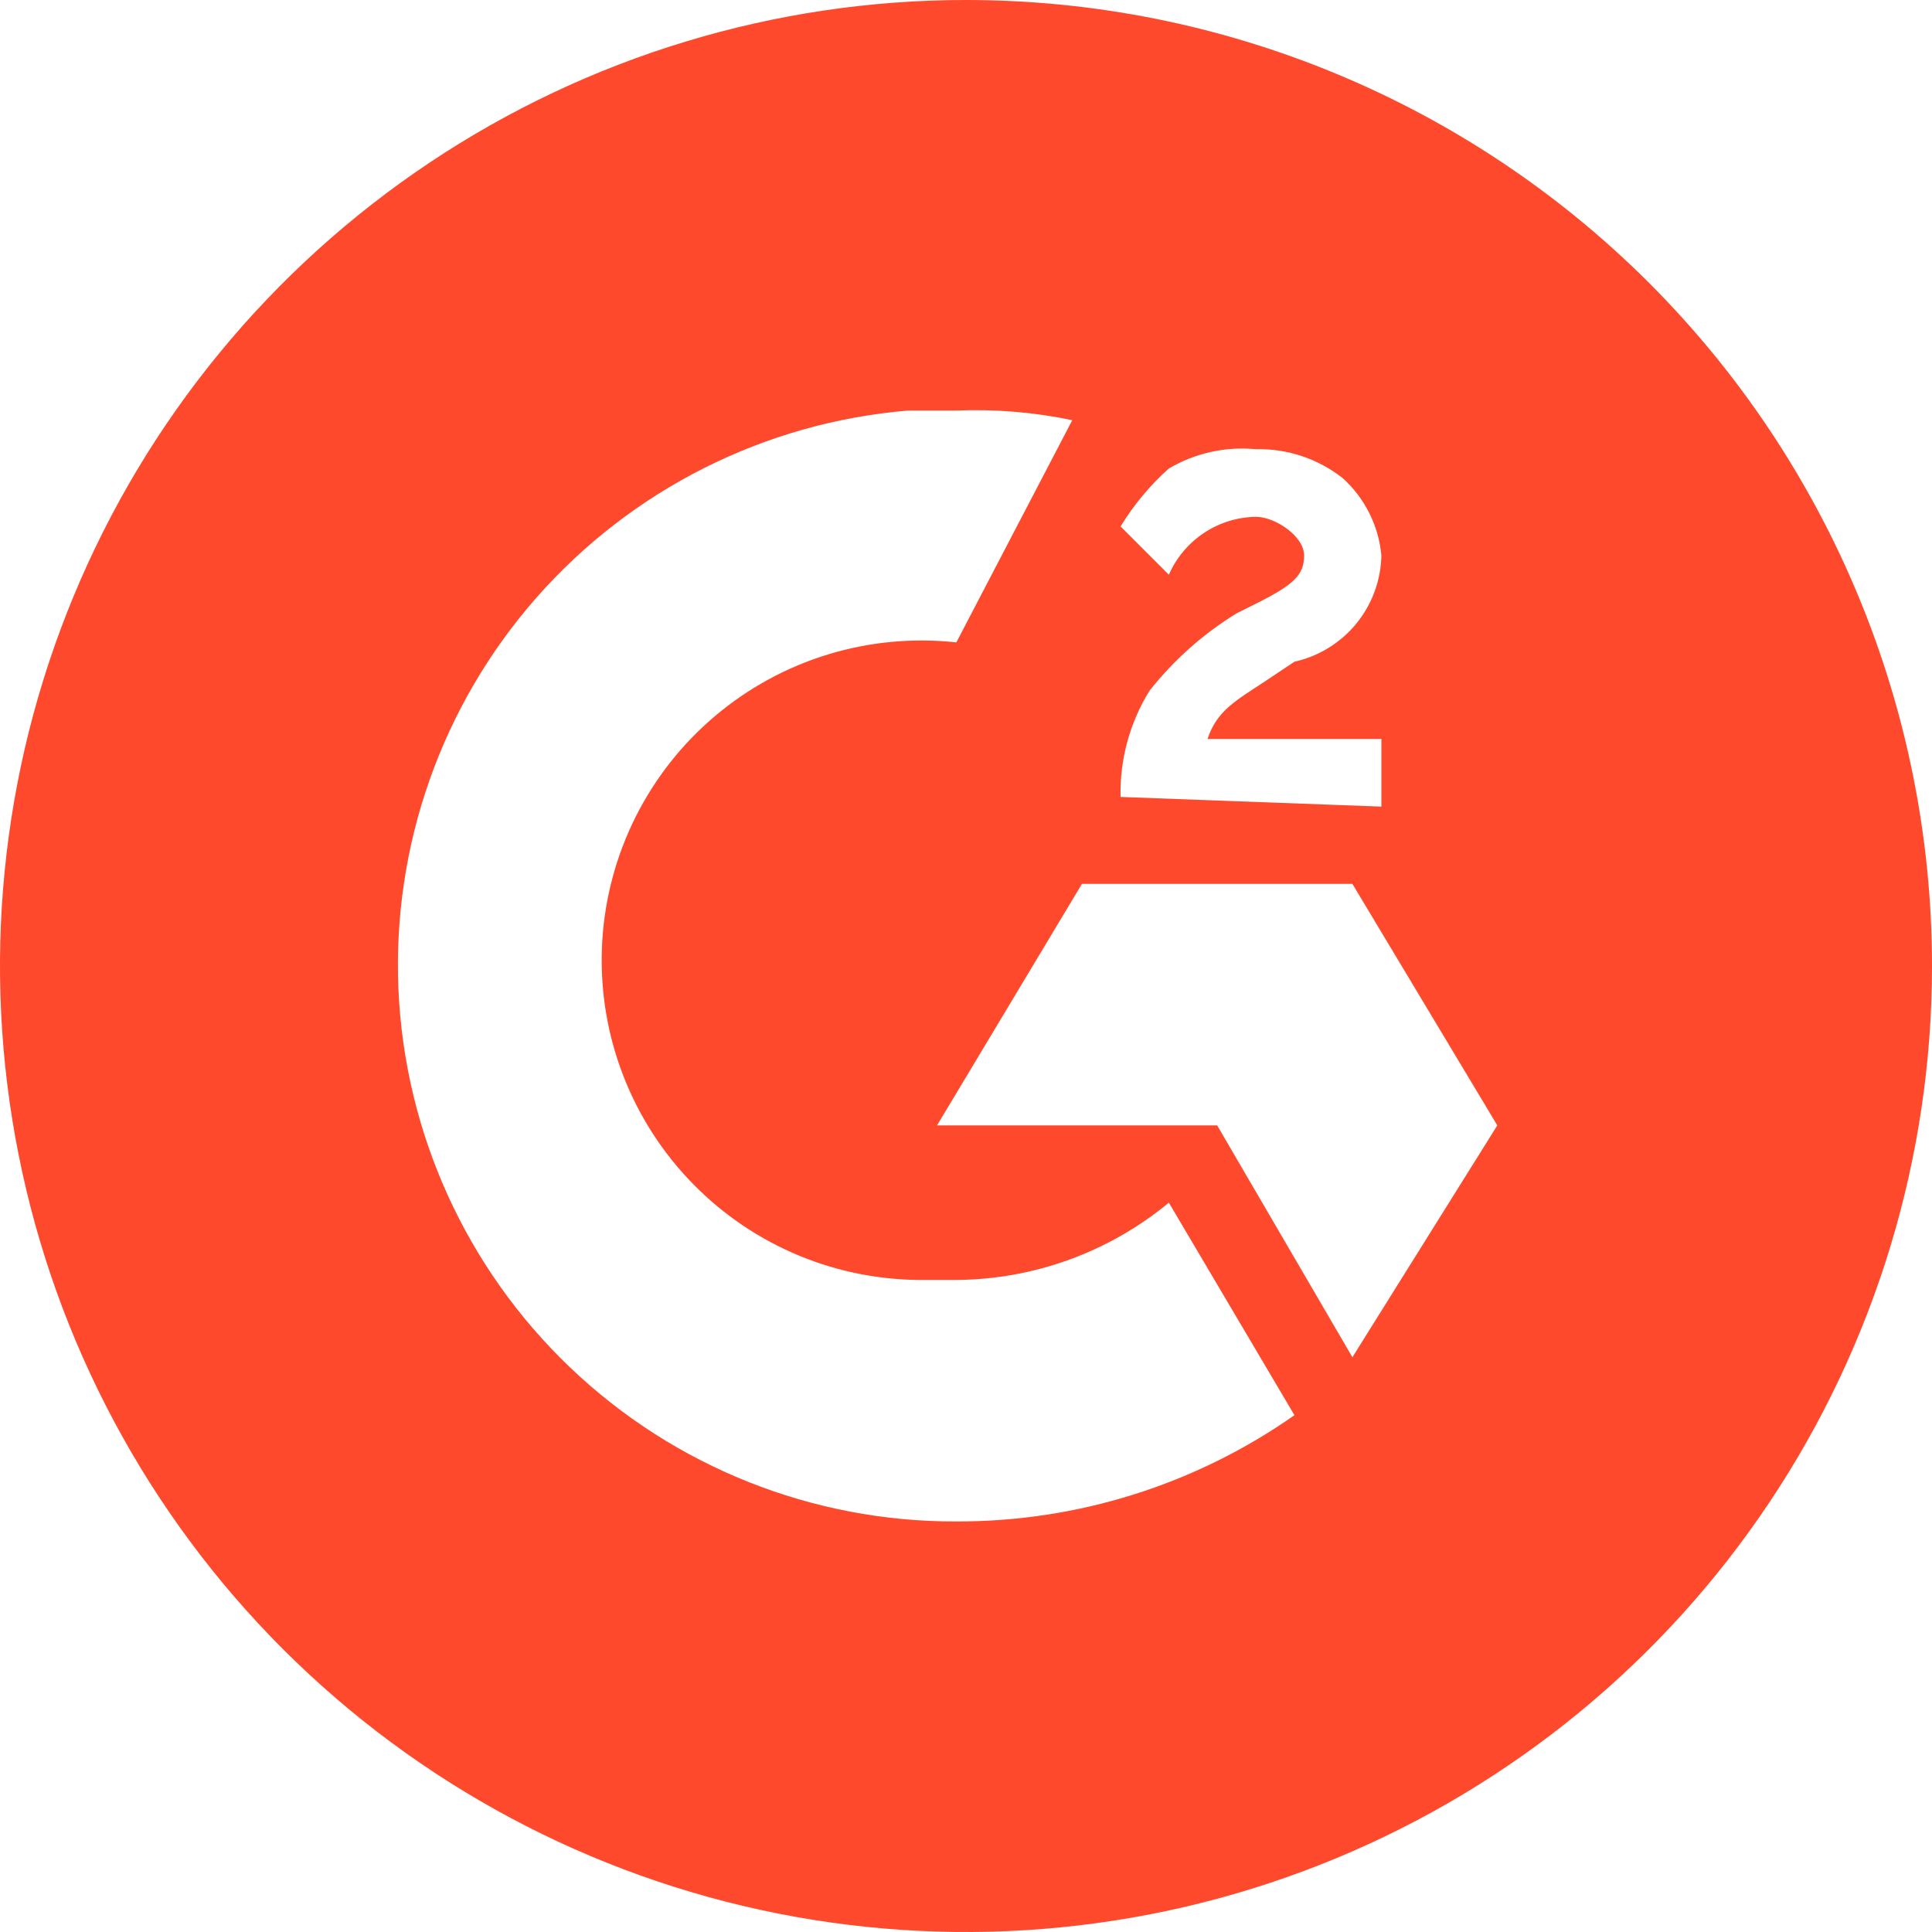 <svg width="48" height="48" viewBox="0 0 48 48" fill="none" xmlns="http://www.w3.org/2000/svg">
<g clip-path="url(#clip0_5883_54006)">
<path d="M24 0C19.253 0 14.613 1.408 10.666 4.045C6.72 6.682 3.643 10.43 1.827 14.816C0.01 19.201 -0.465 24.027 0.461 28.682C1.387 33.338 3.673 37.614 7.029 40.971C10.386 44.327 14.662 46.613 19.318 47.539C23.973 48.465 28.799 47.99 33.184 46.173C37.57 44.357 41.318 41.281 43.955 37.334C46.592 33.387 48 28.747 48 24C48 17.635 45.471 11.53 40.971 7.029C36.47 2.529 30.365 0 24 0V0ZM31.2 12.84C30.74 12.848 30.291 12.987 29.909 13.243C29.526 13.498 29.224 13.858 29.04 14.28L27.84 13.08C28.167 12.543 28.571 12.058 29.04 11.64C29.691 11.256 30.447 11.088 31.2 11.16C31.982 11.141 32.746 11.396 33.36 11.88C33.91 12.377 34.252 13.062 34.32 13.8C34.308 14.418 34.088 15.015 33.697 15.494C33.305 15.972 32.764 16.306 32.16 16.44L31.44 16.92C30.72 17.4 30.24 17.64 30 18.36H34.32V20.04L27.84 19.8C27.819 18.869 28.069 17.951 28.56 17.16C29.162 16.398 29.893 15.748 30.72 15.24L31.2 15C32.16 14.52 32.4 14.28 32.4 13.8C32.4 13.32 31.68 12.84 31.2 12.84ZM23.76 37.8C20.189 37.813 16.752 36.444 14.168 33.978C11.584 31.514 10.054 28.144 9.899 24.577C9.744 21.009 10.975 17.52 13.335 14.84C15.696 12.16 19.001 10.497 22.56 10.2H23.76C24.726 10.161 25.694 10.241 26.64 10.44L23.76 15.96C22.691 15.843 21.608 15.944 20.579 16.257C19.55 16.57 18.595 17.09 17.773 17.783C16.95 18.476 16.277 19.33 15.794 20.291C15.311 21.253 15.029 22.302 14.963 23.376C14.899 24.45 15.052 25.526 15.415 26.538C15.779 27.551 16.344 28.48 17.077 29.267C17.809 30.055 18.695 30.686 19.678 31.121C20.662 31.556 21.724 31.787 22.8 31.8H23.76C25.689 31.787 27.553 31.109 29.04 29.88L32.16 35.16C29.7 36.887 26.765 37.809 23.76 37.8ZM33.6 33.72L30.24 27.96H23.28L26.88 21.96H33.6L37.2 27.96L33.6 33.72Z" fill="#FF492C"/>
</g>
<defs>
<clipPath id="clip0_5883_54006">
<rect width="48" height="48" fill="white"/>
</clipPath>
</defs>
</svg>
